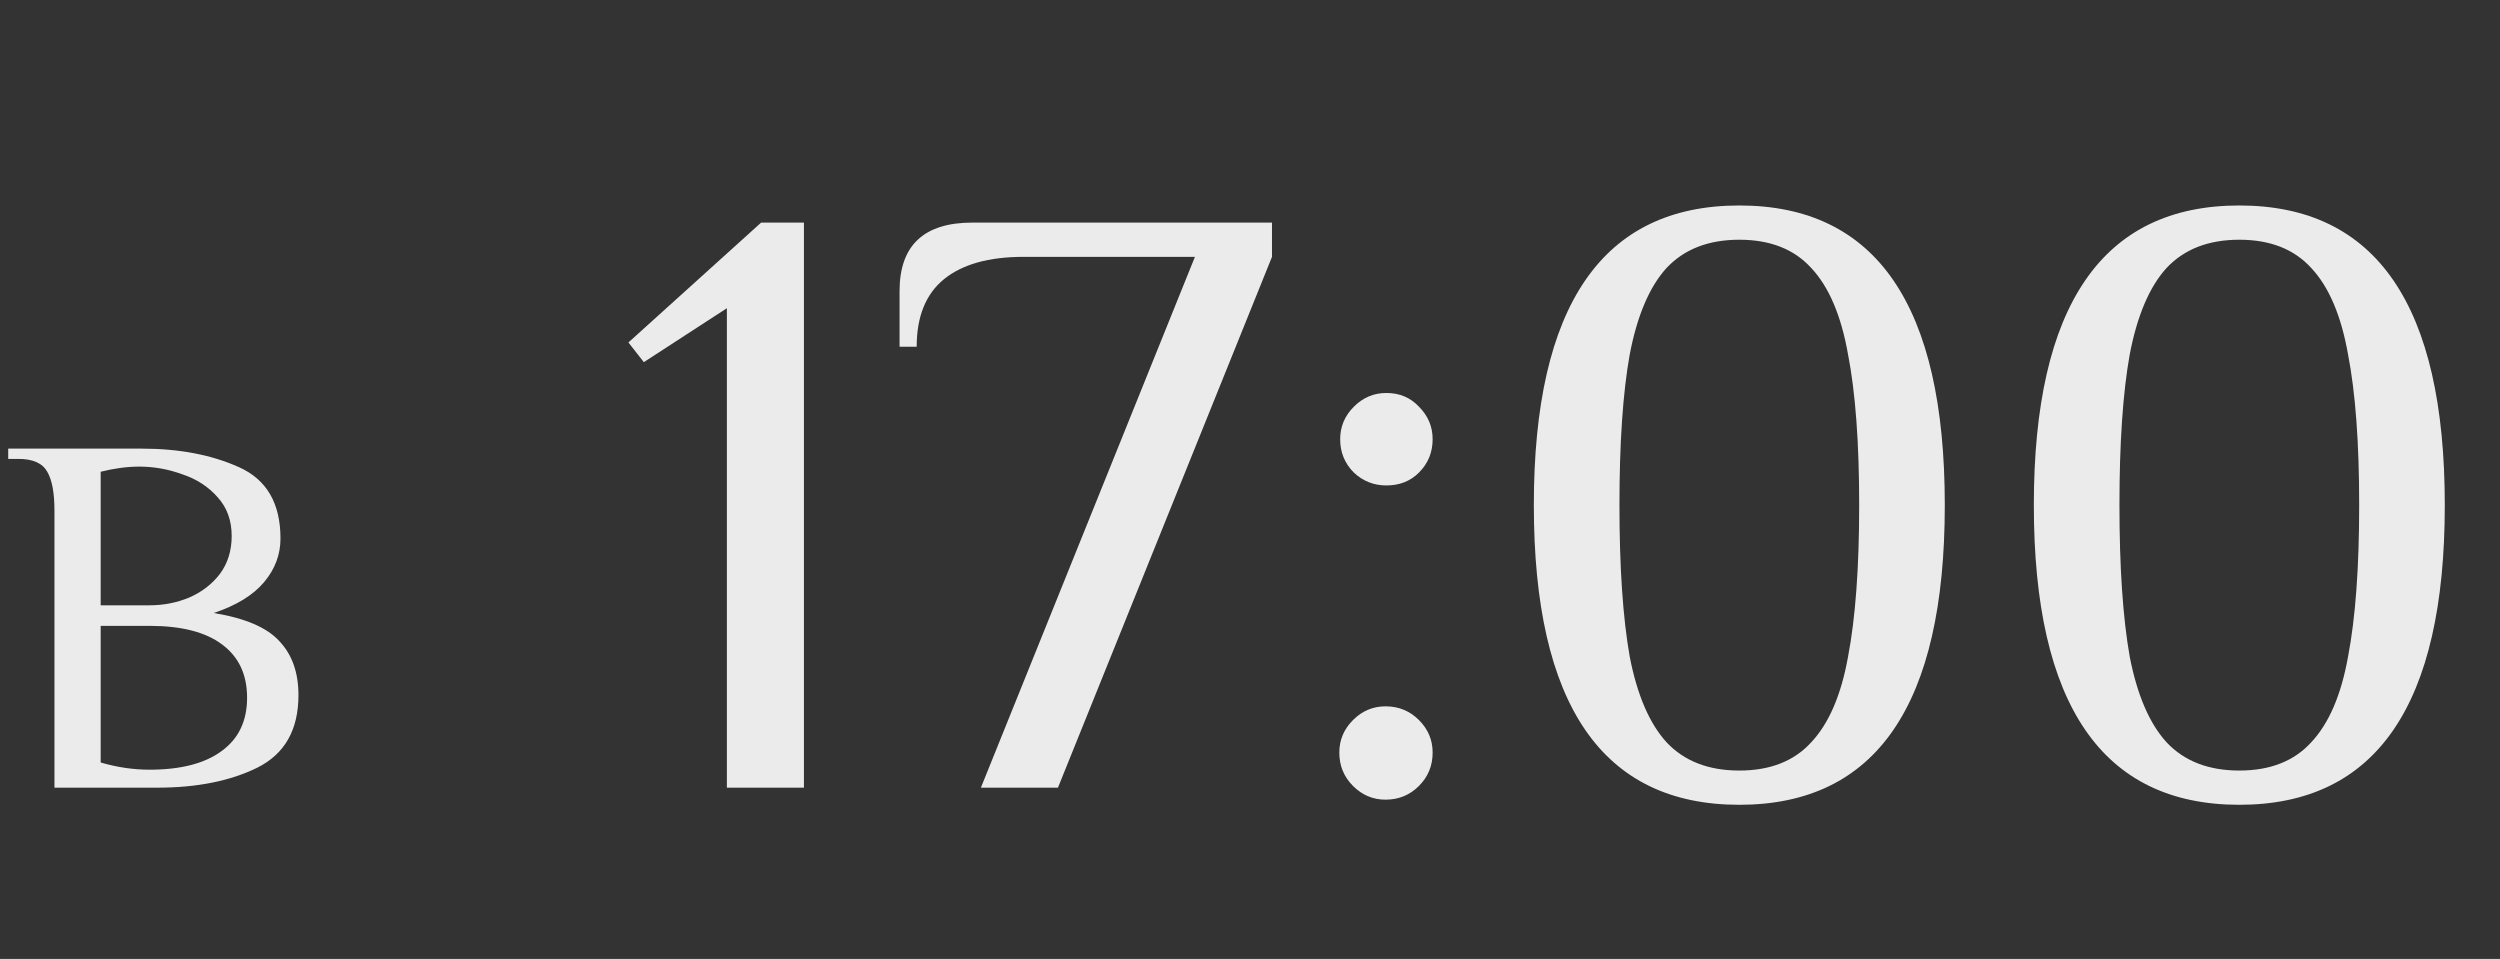 <?xml version="1.0" encoding="UTF-8"?> <svg xmlns="http://www.w3.org/2000/svg" width="73" height="28" viewBox="0 0 73 28" fill="none"><rect x="0" y="0" width="73" height="28" fill="#333333" stroke="none"/> <path d="M21.225 23V9L18.8 10.575L18.35 10L22.225 6.5H23.475V23H21.225ZM34.892 7.5H29.892C28.875 7.5 28.101 7.717 27.567 8.15C27.034 8.583 26.767 9.242 26.767 10.125H26.267V8.5C26.267 7.167 26.976 6.5 28.392 6.5H37.142V7.5L30.892 23H28.642L34.892 7.5ZM40.483 14.175C40.116 14.175 39.8 14.05 39.533 13.8C39.266 13.533 39.133 13.208 39.133 12.825C39.133 12.458 39.266 12.142 39.533 11.875C39.8 11.608 40.116 11.475 40.483 11.475C40.866 11.475 41.183 11.608 41.433 11.875C41.7 12.142 41.833 12.458 41.833 12.825C41.833 13.208 41.7 13.533 41.433 13.8C41.183 14.05 40.866 14.175 40.483 14.175ZM40.458 23.35C40.091 23.35 39.775 23.217 39.508 22.95C39.241 22.683 39.108 22.358 39.108 21.975C39.108 21.608 39.241 21.292 39.508 21.025C39.775 20.758 40.091 20.625 40.458 20.625C40.841 20.625 41.166 20.758 41.433 21.025C41.7 21.292 41.833 21.608 41.833 21.975C41.833 22.358 41.7 22.683 41.433 22.95C41.166 23.217 40.841 23.35 40.458 23.35ZM50.788 23.5C46.788 23.5 44.788 20.583 44.788 14.75C44.788 8.917 46.788 6 50.788 6C54.788 6 56.788 8.917 56.788 14.75C56.788 20.583 54.788 23.5 50.788 23.5ZM50.788 22.5C51.688 22.5 52.388 22.225 52.888 21.675C53.405 21.125 53.763 20.292 53.963 19.175C54.18 18.042 54.288 16.567 54.288 14.75C54.288 12.933 54.18 11.467 53.963 10.35C53.763 9.217 53.405 8.375 52.888 7.825C52.388 7.275 51.688 7 50.788 7C49.888 7 49.18 7.275 48.663 7.825C48.163 8.375 47.805 9.217 47.588 10.35C47.388 11.467 47.288 12.933 47.288 14.75C47.288 16.567 47.388 18.042 47.588 19.175C47.805 20.292 48.163 21.125 48.663 21.675C49.18 22.225 49.888 22.5 50.788 22.5ZM65.388 23.5C61.388 23.5 59.388 20.583 59.388 14.75C59.388 8.917 61.388 6 65.388 6C69.388 6 71.388 8.917 71.388 14.75C71.388 20.583 69.388 23.5 65.388 23.5ZM65.388 22.5C66.288 22.5 66.988 22.225 67.488 21.675C68.005 21.125 68.363 20.292 68.563 19.175C68.78 18.042 68.888 16.567 68.888 14.75C68.888 12.933 68.78 11.467 68.563 10.35C68.363 9.217 68.005 8.375 67.488 7.825C66.988 7.275 66.288 7 65.388 7C64.488 7 63.78 7.275 63.263 7.825C62.763 8.375 62.405 9.217 62.188 10.35C61.988 11.467 61.888 12.933 61.888 14.75C61.888 16.567 61.988 18.042 62.188 19.175C62.405 20.292 62.763 21.125 63.263 21.675C63.78 22.225 64.488 22.5 65.388 22.5Z" fill="#EBEBEB"></path> <path d="M1.59 14.9C1.59 14.39 1.52 14.015 1.38 13.775C1.24 13.525 0.96 13.4 0.54 13.4H0.24V13.1H4.14C5.23 13.1 6.175 13.28 6.975 13.64C7.785 14 8.19 14.695 8.19 15.725C8.19 16.195 8.03 16.62 7.71 17C7.39 17.38 6.9 17.68 6.24 17.9C7.16 18.05 7.8 18.325 8.16 18.725C8.53 19.115 8.715 19.64 8.715 20.3C8.715 21.31 8.315 22.015 7.515 22.415C6.725 22.805 5.75 23 4.59 23H1.59V14.9ZM4.365 17.675C4.775 17.675 5.16 17.6 5.52 17.45C5.89 17.29 6.19 17.06 6.42 16.76C6.65 16.45 6.765 16.08 6.765 15.65C6.765 15.2 6.63 14.825 6.36 14.525C6.09 14.215 5.745 13.99 5.325 13.85C4.915 13.7 4.495 13.625 4.065 13.625C3.715 13.625 3.34 13.675 2.94 13.775V17.675H4.365ZM4.365 22.475C5.275 22.475 5.975 22.295 6.465 21.935C6.965 21.575 7.215 21.055 7.215 20.375C7.215 19.695 6.97 19.175 6.48 18.815C6 18.455 5.295 18.275 4.365 18.275H2.94V22.265C3.42 22.405 3.895 22.475 4.365 22.475Z" fill="#EBEBEB"></path> </svg> 